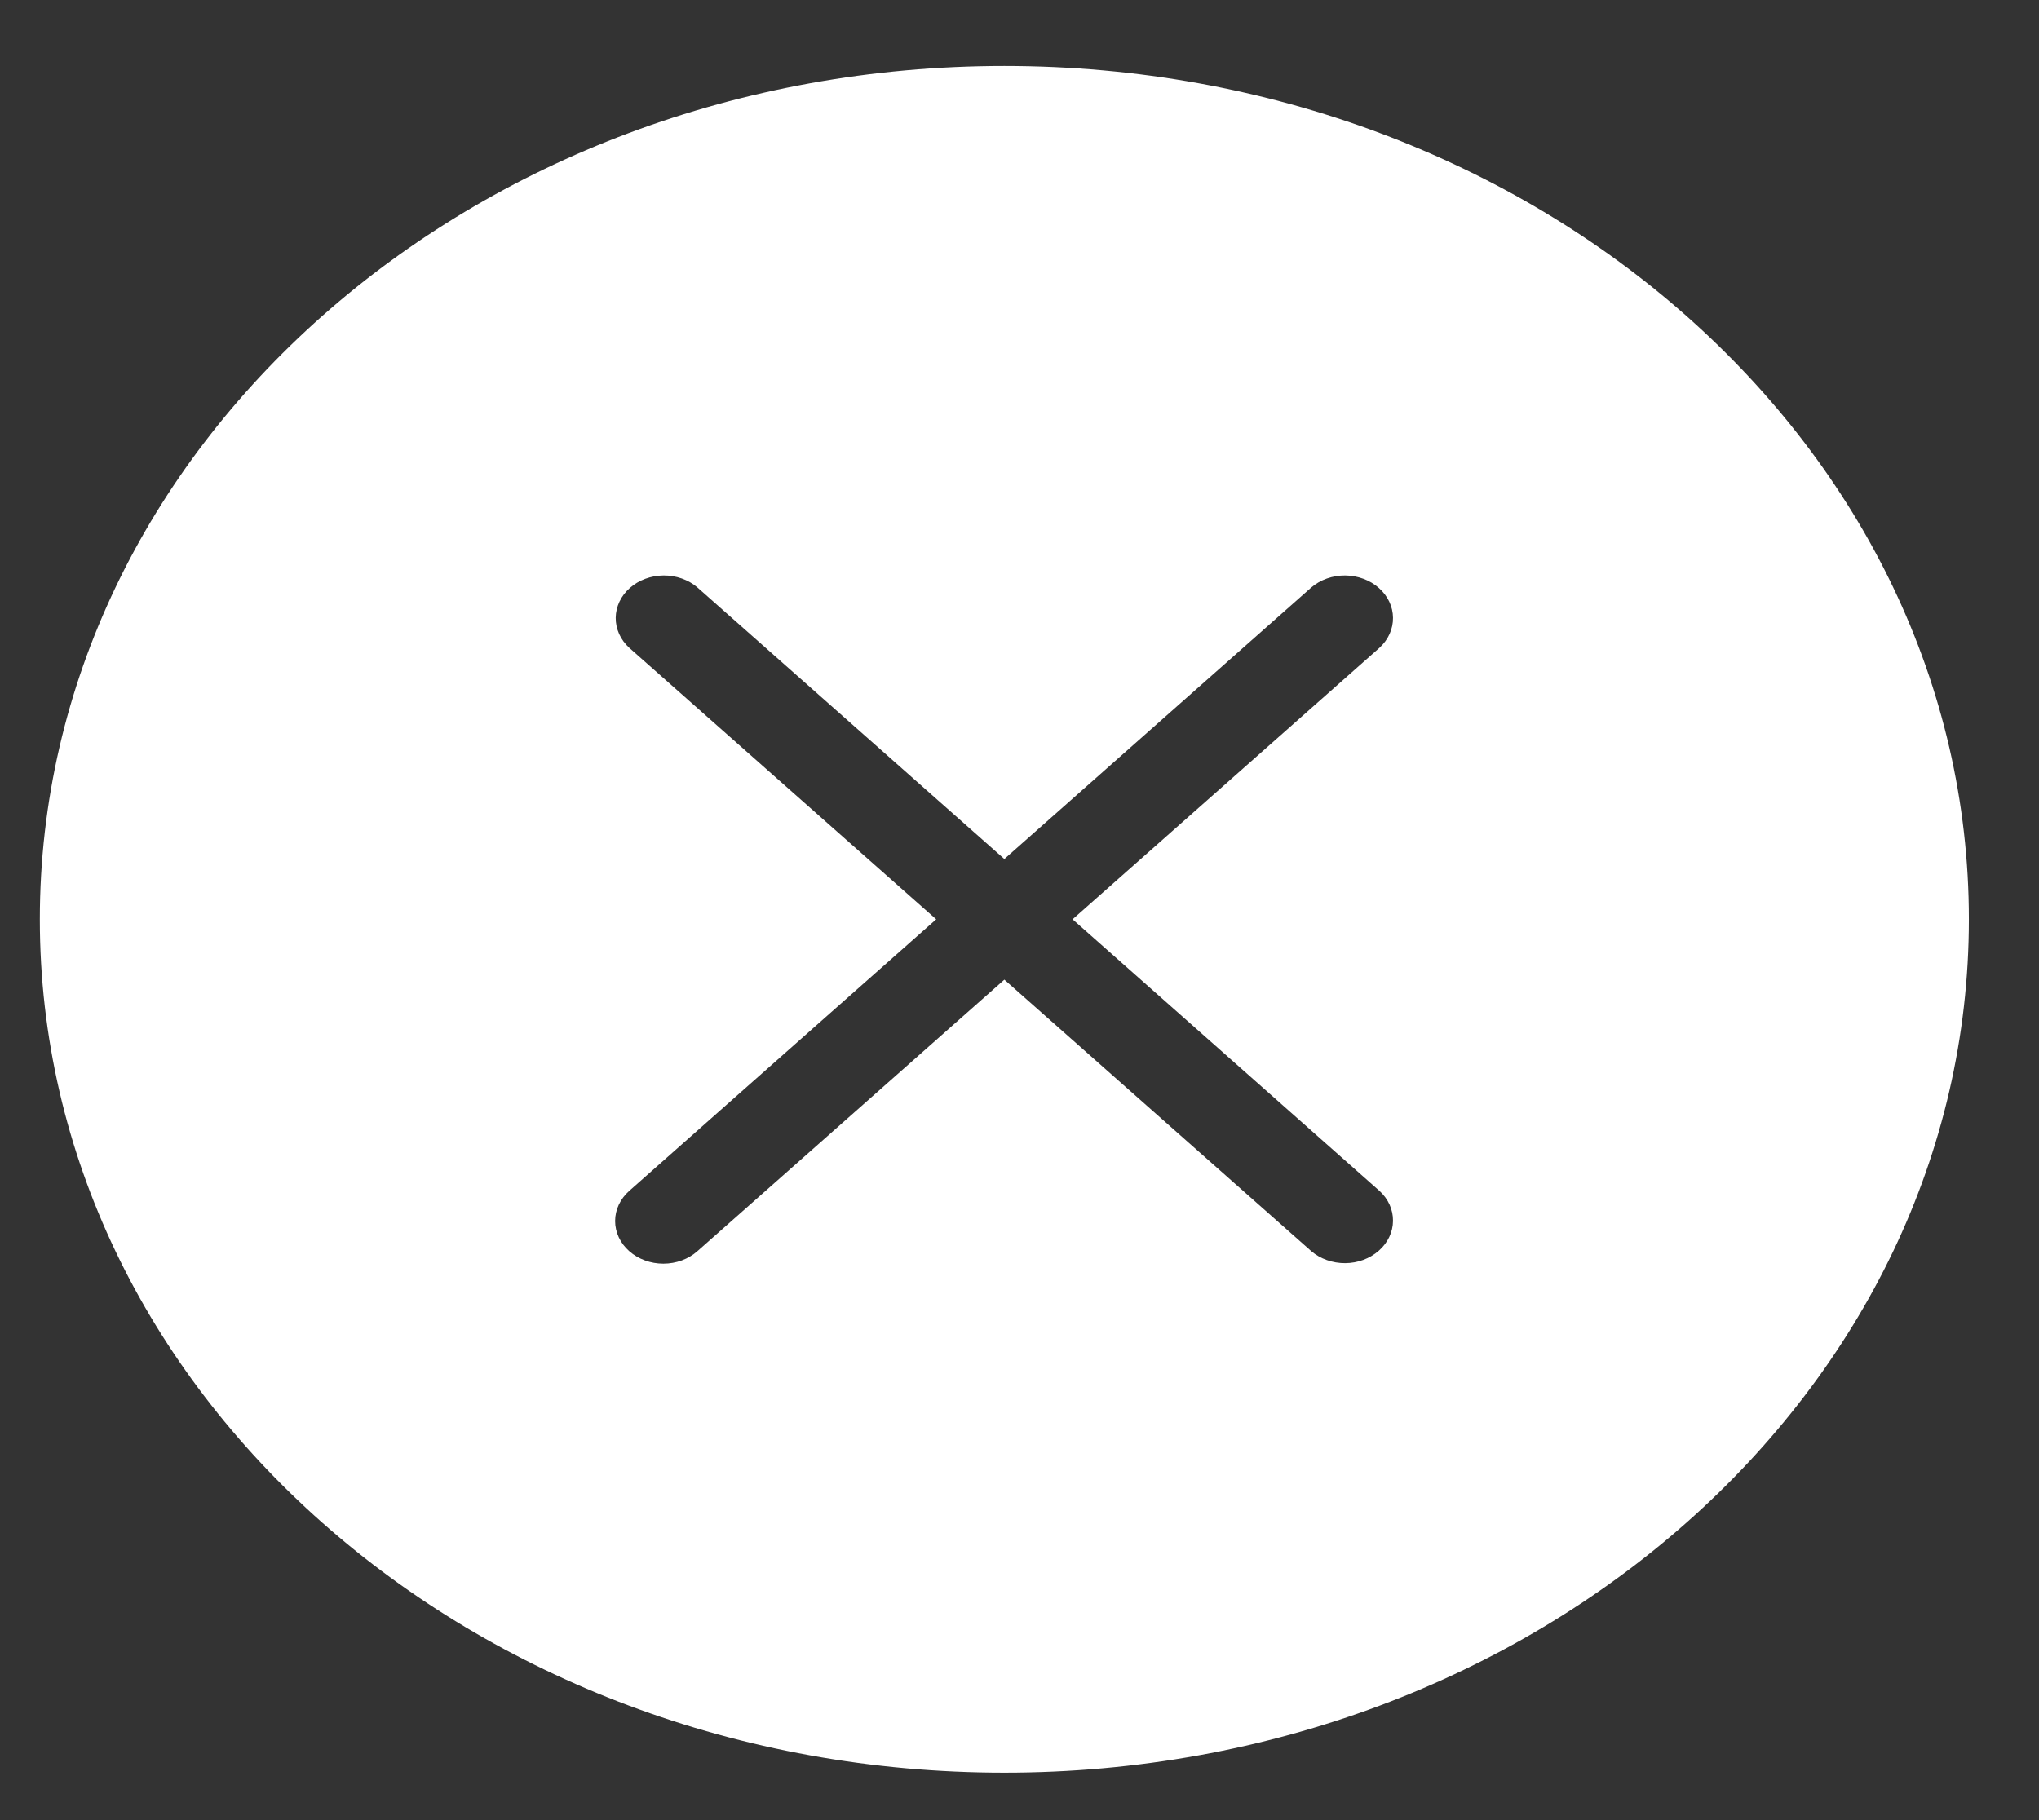 <svg width="28" height="25" viewBox="0 0 28 25" fill="none" xmlns="http://www.w3.org/2000/svg">
<rect x="0" y="0" width="28" height="25" fill="#333333" stroke="none"/>
<path fill-rule="evenodd" clip-rule="evenodd" d="M27.037 12.627C27.037 19.101 21.107 24.348 13.792 24.348C6.477 24.348 0.547 19.101 0.547 12.627C0.547 6.154 6.477 0.906 13.792 0.906C21.107 0.906 27.037 6.154 27.037 12.627ZM8.641 17.185C8.517 17.076 8.447 16.926 8.447 16.771C8.447 16.616 8.517 16.467 8.641 16.357L12.856 12.627L8.641 8.898C8.52 8.787 8.454 8.639 8.455 8.485C8.457 8.332 8.526 8.185 8.649 8.076C8.772 7.967 8.938 7.906 9.112 7.904C9.285 7.903 9.453 7.962 9.577 8.069L13.792 11.799L18.007 8.069C18.132 7.962 18.299 7.903 18.473 7.904C18.646 7.906 18.812 7.967 18.935 8.076C19.058 8.185 19.128 8.332 19.129 8.485C19.131 8.639 19.064 8.787 18.943 8.898L14.729 12.627L18.943 16.357C19.064 16.467 19.131 16.615 19.129 16.769C19.128 16.923 19.058 17.07 18.935 17.178C18.812 17.287 18.646 17.349 18.473 17.35C18.299 17.351 18.132 17.292 18.007 17.185L13.792 13.456L9.577 17.185C9.453 17.295 9.285 17.357 9.109 17.357C8.934 17.357 8.765 17.295 8.641 17.185Z" fill="white"/>
</svg>
